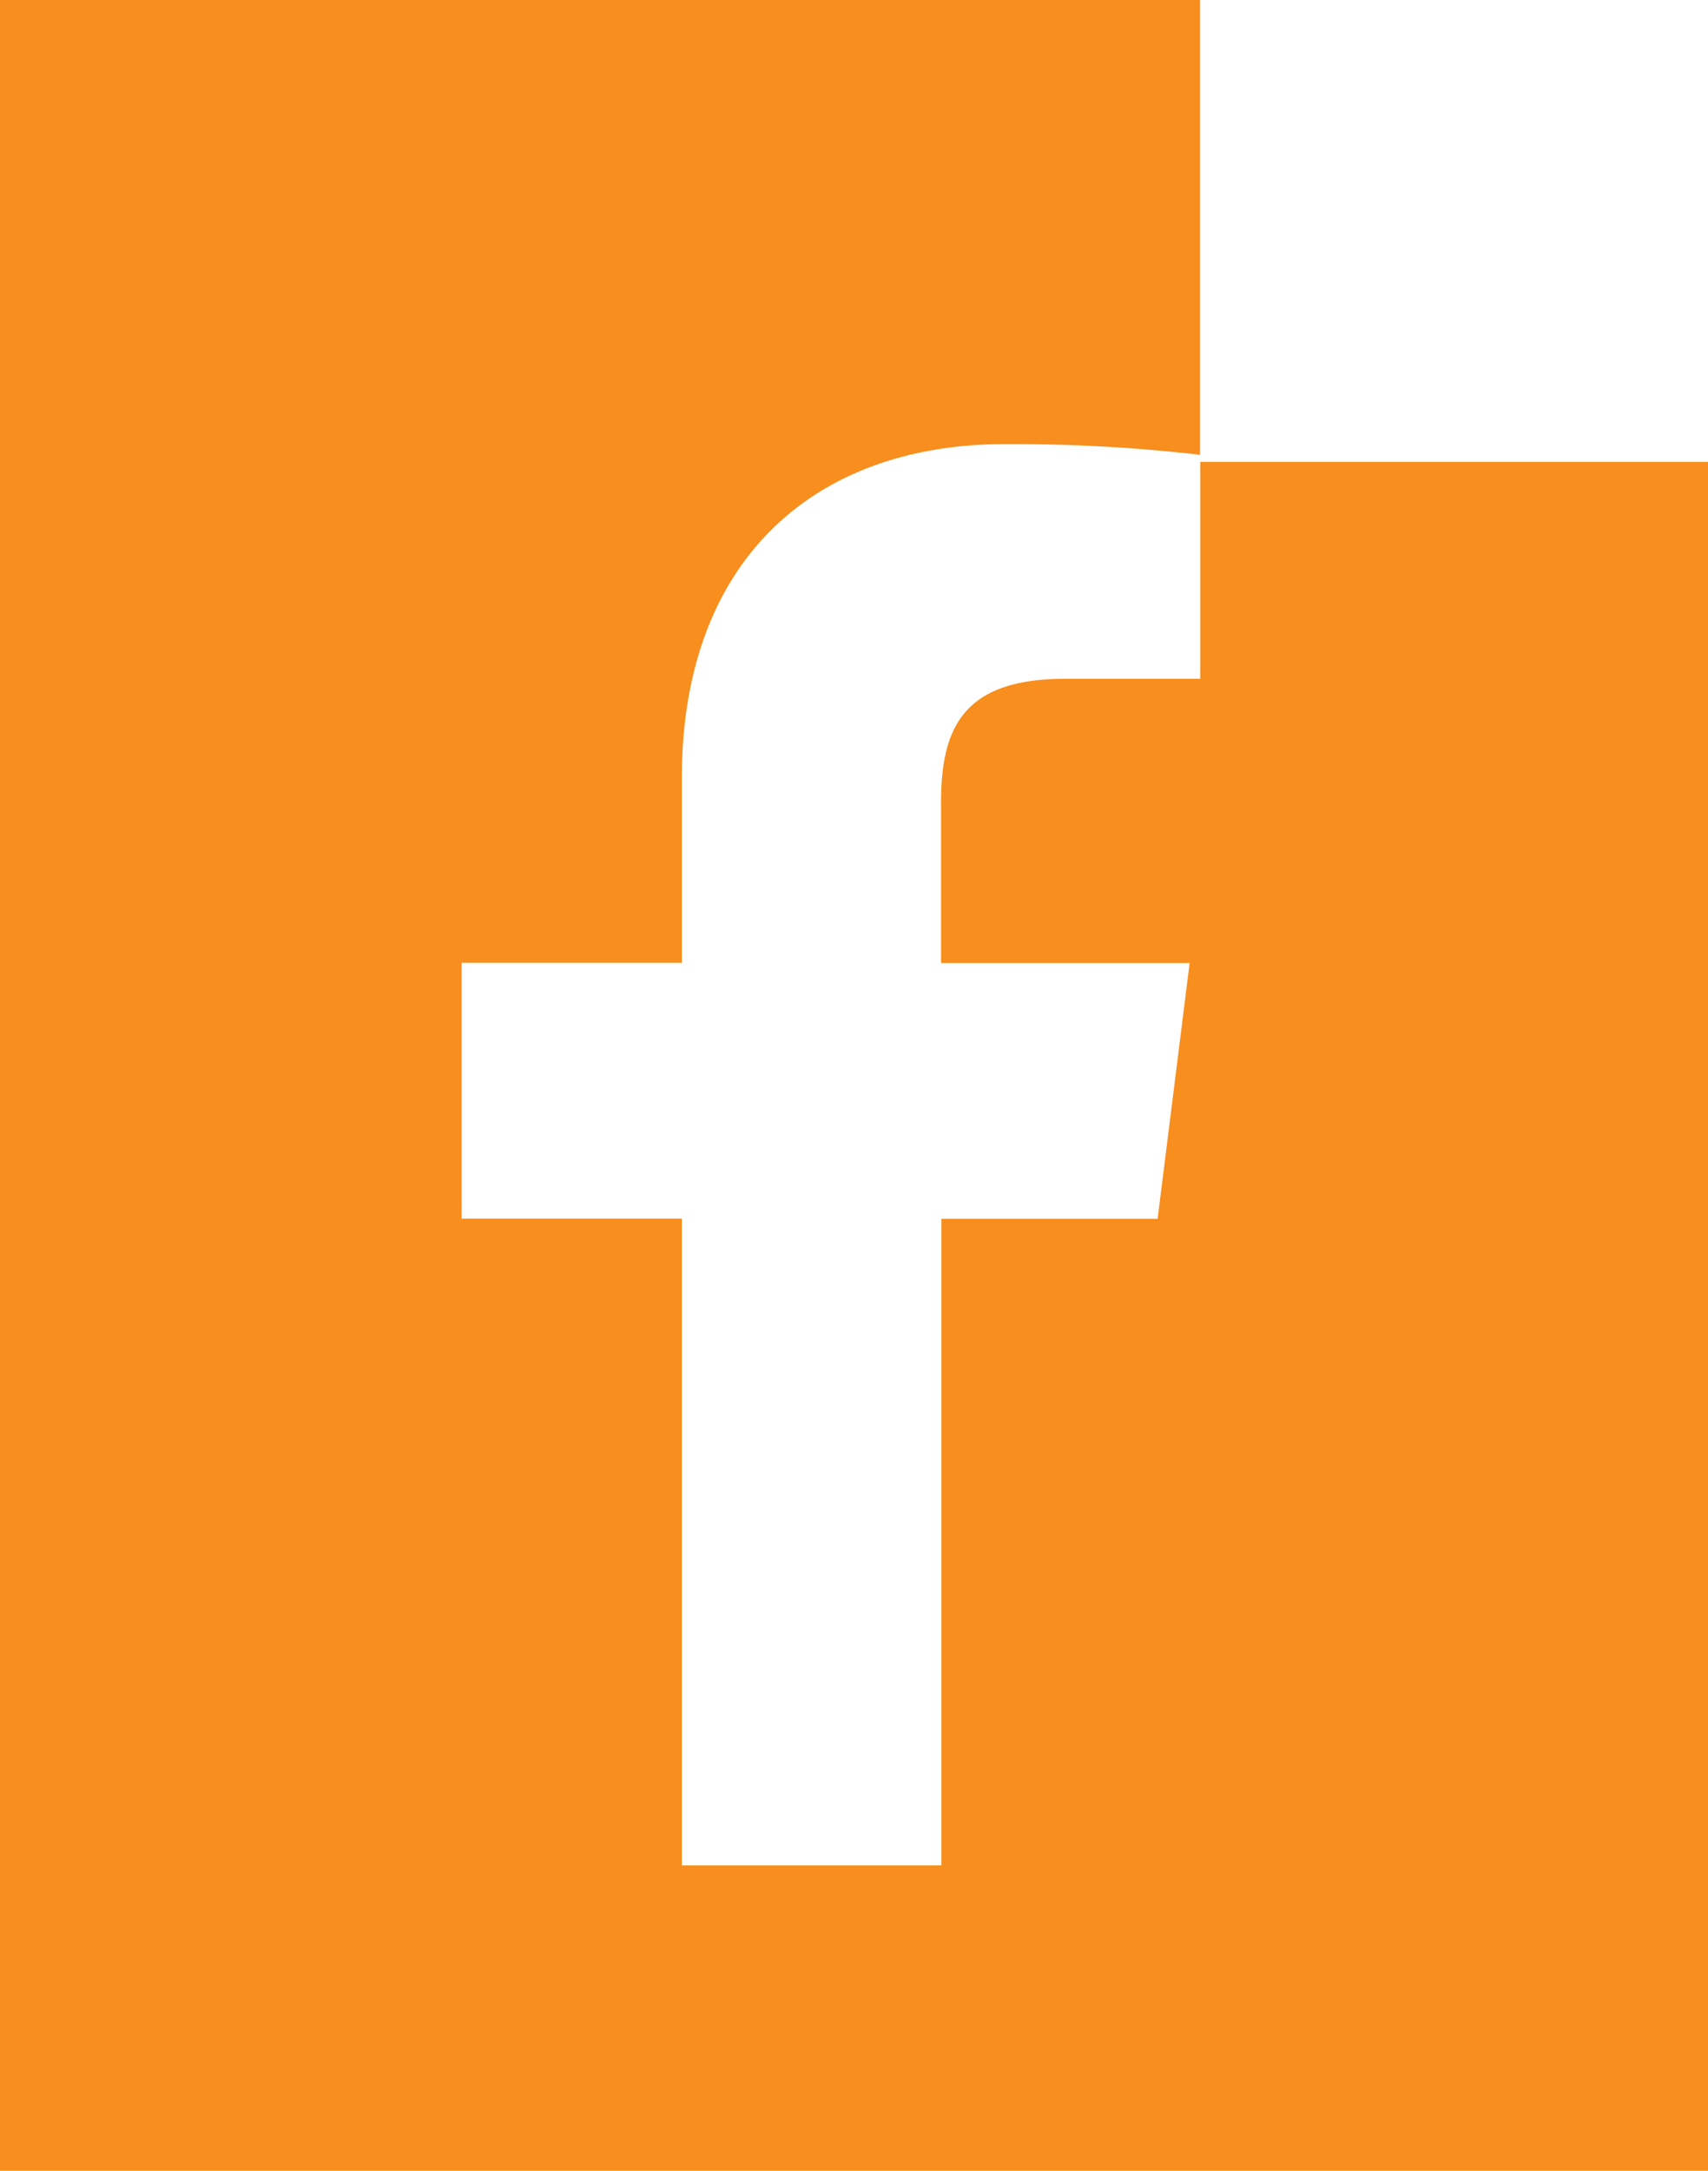 <svg id="Laag_1" data-name="Laag 1" xmlns="http://www.w3.org/2000/svg" width="236.35" height="300.23" viewBox="0 0 236.35 300.23">
  <title>facebook</title>
  <path d="M197.82,63.88v30H179.15c-14.25,0-17.2,6.88-17.2,17.2v22.11h34.4l-4.43,35.38H162V258H126.08V168.54H95.61V133.16h30.47V107.61c0-30,18.18-46.19,44.71-46.19a226,226,0,0,1,27,1.48V0H31.73V300.23H268.09V63.88Z" transform="translate(-31.73)" style="fill: #f78e1e"/>
</svg>
